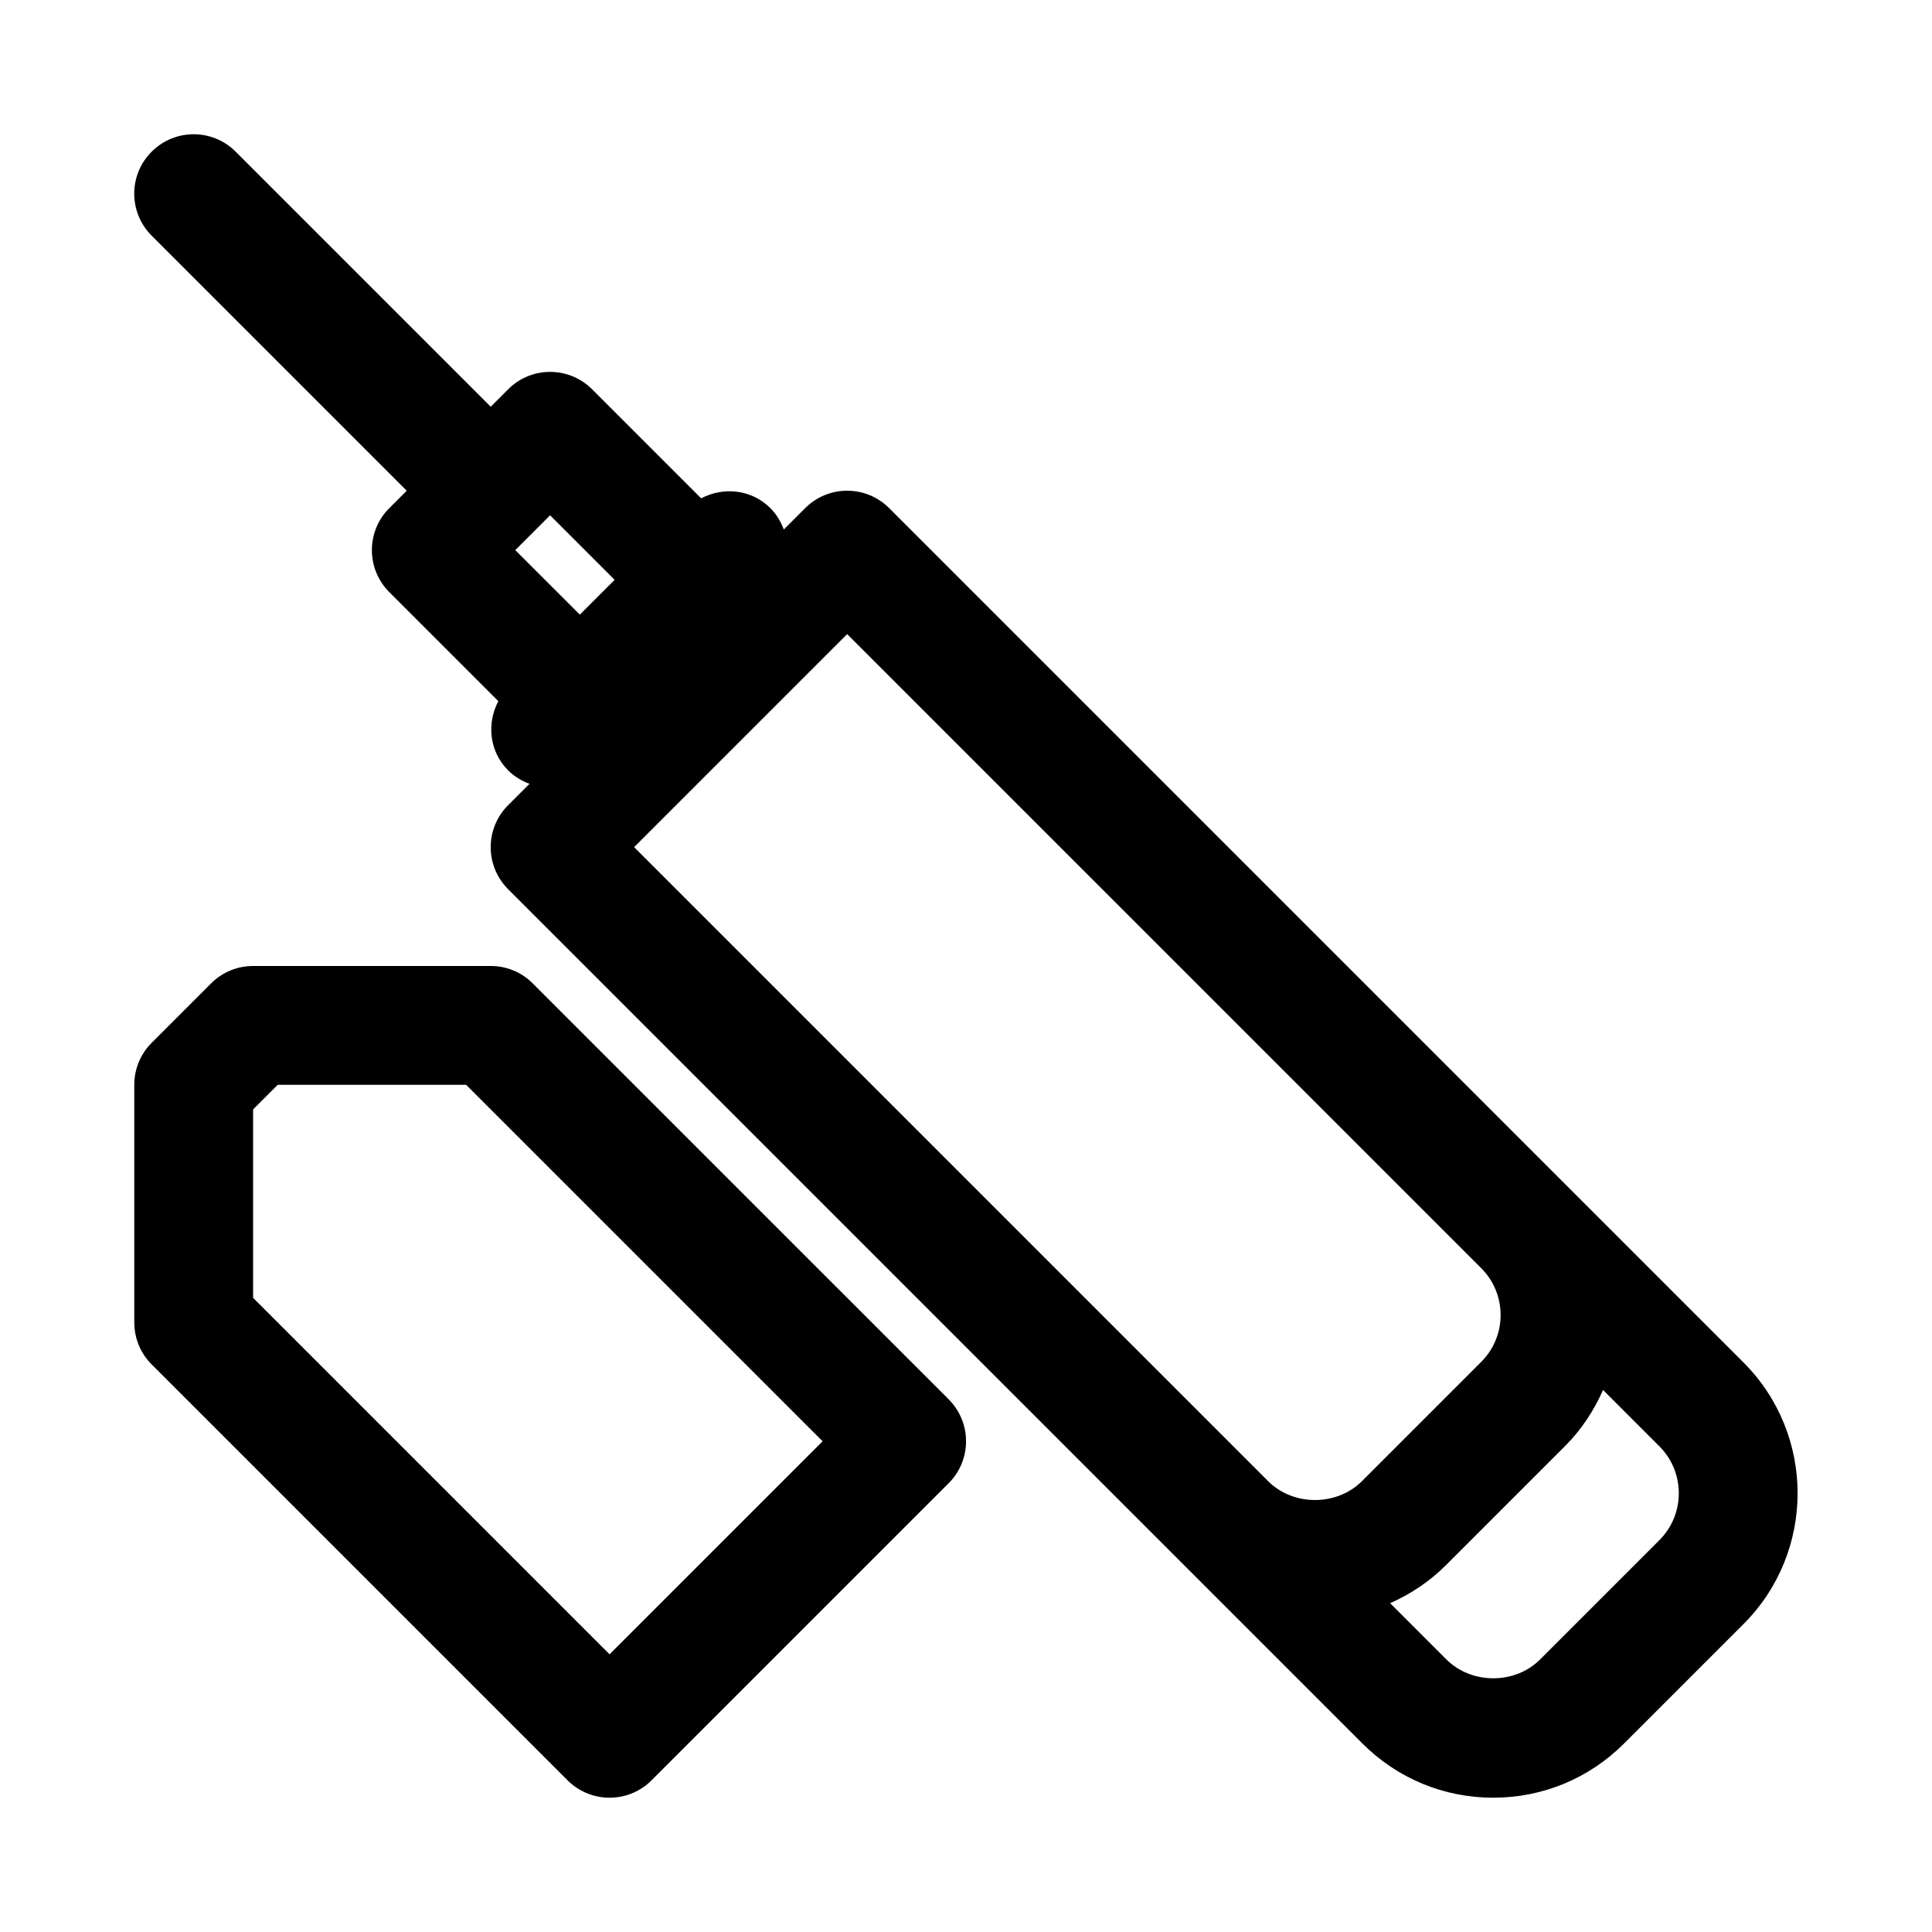 <?xml version="1.0" encoding="UTF-8"?>
<!-- Uploaded to: ICON Repo, www.svgrepo.com, Generator: ICON Repo Mixer Tools -->
<svg fill="#000000" width="800px" height="800px" version="1.1" viewBox="144 144 512 512" xmlns="http://www.w3.org/2000/svg">
 <g>
  <path d="m606.05 505.07-226.41-226.41c-6.156-6.156-16.105-6.156-22.262 0l-5.668 5.668c-0.77-2.062-1.891-4.016-3.559-5.668-4.992-4.992-12.406-5.715-18.344-2.598l-28.887-28.891c-6.156-6.156-16.105-6.156-22.262 0l-4.613 4.613-67.59-67.59c-6.156-6.156-16.105-6.156-22.262 0s-6.156 16.105 0 22.262l67.59 67.59-4.613 4.613c-6.156 6.156-6.156 16.105 0 22.262l28.891 28.891c-3.117 5.934-2.394 13.352 2.598 18.344 1.652 1.652 3.606 2.785 5.668 3.559l-5.668 5.668c-6.156 6.156-6.156 16.105 0 22.262l226.41 226.41c9.258 9.254 21.57 14.355 34.652 14.355 13.098 0 25.41-5.102 34.668-14.359l31.66-31.66c19.113-19.113 19.113-50.207 0-69.32zm-299.17-207.41-9.223 9.223-17.102-17.098 9.227-9.227zm61.625 14.387 168.05 168.05c6.832 6.832 6.832 17.965 0 24.797l-31.66 31.66c-6.66 6.629-18.168 6.613-24.797 0l-168.05-168.05zm215.28 240.08-31.66 31.66c-6.629 6.629-18.121 6.644-24.797 0l-14.926-14.926c5.414-2.41 10.438-5.731 14.754-10.043l31.66-31.66c4.375-4.375 7.637-9.445 10.012-14.801l14.957 14.957c6.82 6.848 6.82 17.98 0 24.812z"/>
  <path d="m285.18 404.61c-2.941-2.961-6.941-4.613-11.129-4.613h-62.977c-4.188 0-8.188 1.652-11.133 4.613l-15.742 15.742c-2.961 2.945-4.613 6.957-4.613 11.133v62.977c0 4.172 1.652 8.188 4.613 11.133l110.21 110.21c3.07 3.066 7.102 4.609 11.133 4.609s8.062-1.543 11.133-4.613l78.719-78.719c6.156-6.156 6.156-16.105 0-22.262zm20.359 177.8-94.465-94.465v-49.941l6.519-6.516h49.941l94.465 94.465z"/>
 </g>
</svg>